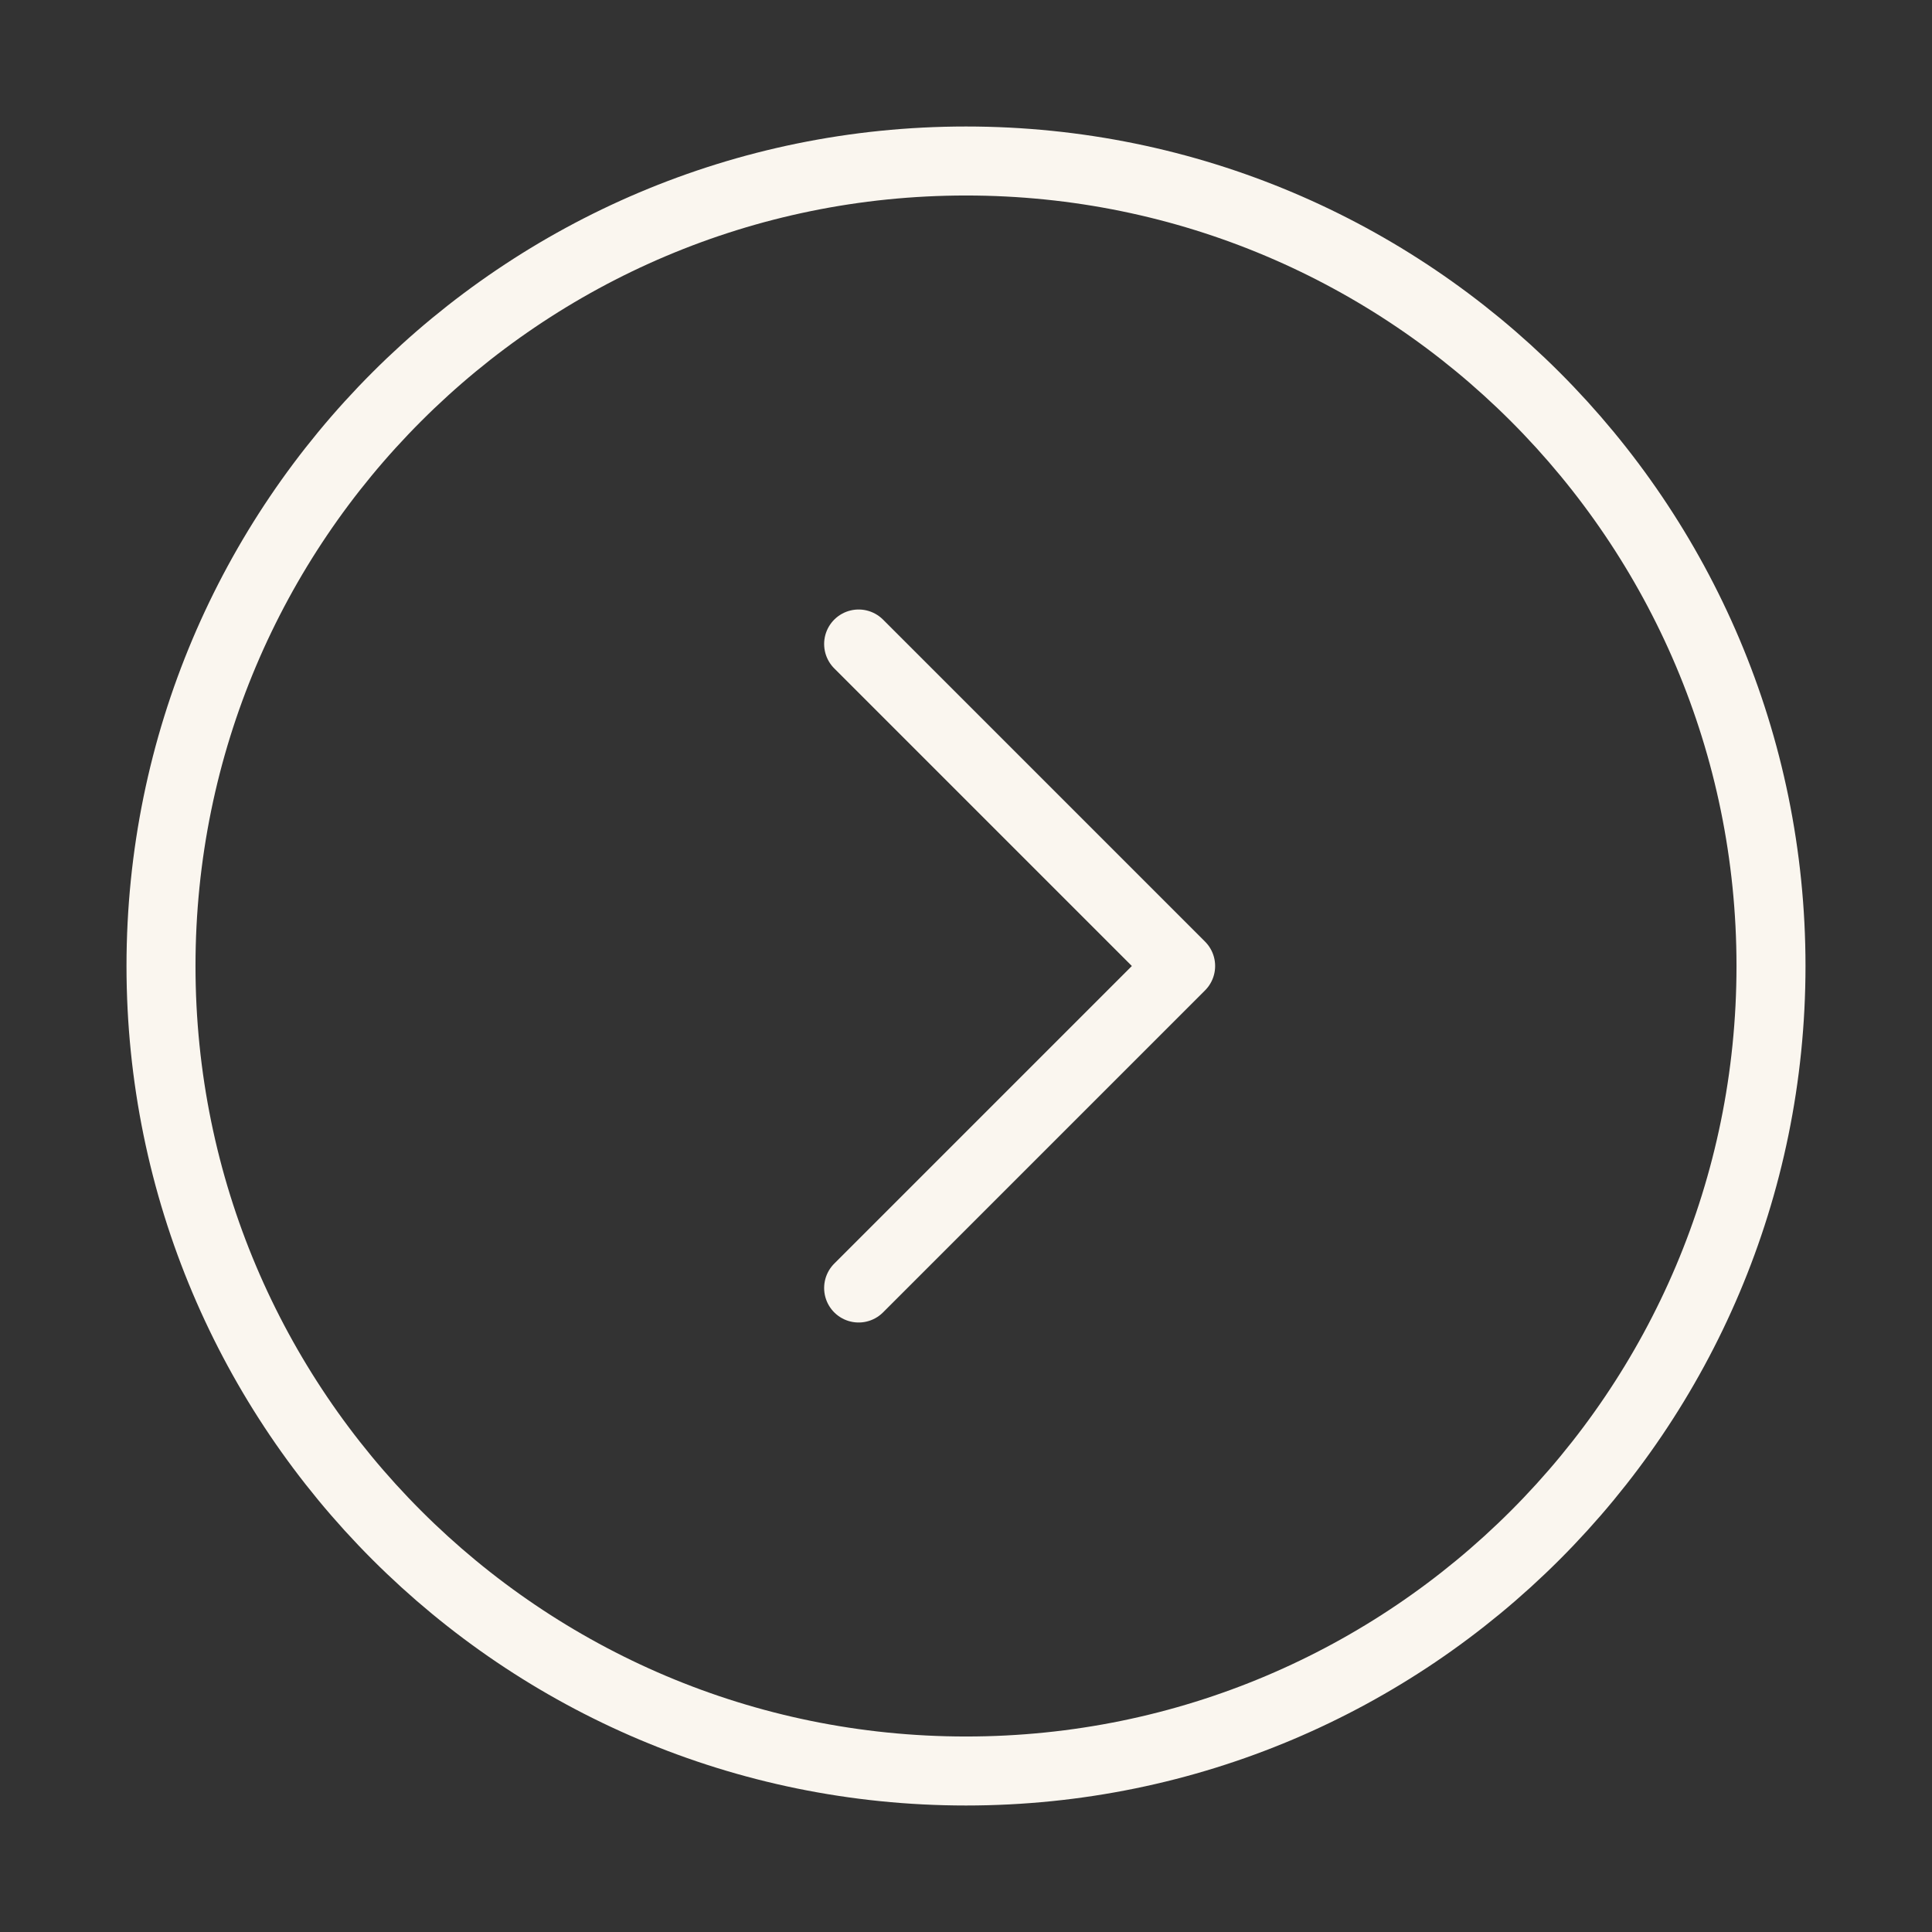 <svg width="42" height="42" viewBox="0 0 42 42" fill="none" xmlns="http://www.w3.org/2000/svg">
<rect x="0" y="0" width="42" height="42" fill="#333333" stroke="none"/>
<path d="M21 38.5C30.665 38.5 38.5 30.665 38.5 21C38.5 11.335 30.665 3.5 21 3.5C11.335 3.5 3.5 11.335 3.5 21C3.5 30.665 11.335 38.5 21 38.5Z" stroke="#FAF6EF" stroke-width="1.5" stroke-linecap="round" stroke-linejoin="round"/>
<path d="M18.666 14L25.666 21L18.666 28" stroke="#FAF6EF" stroke-width="1.5" stroke-linecap="round" stroke-linejoin="round"/>
</svg>
